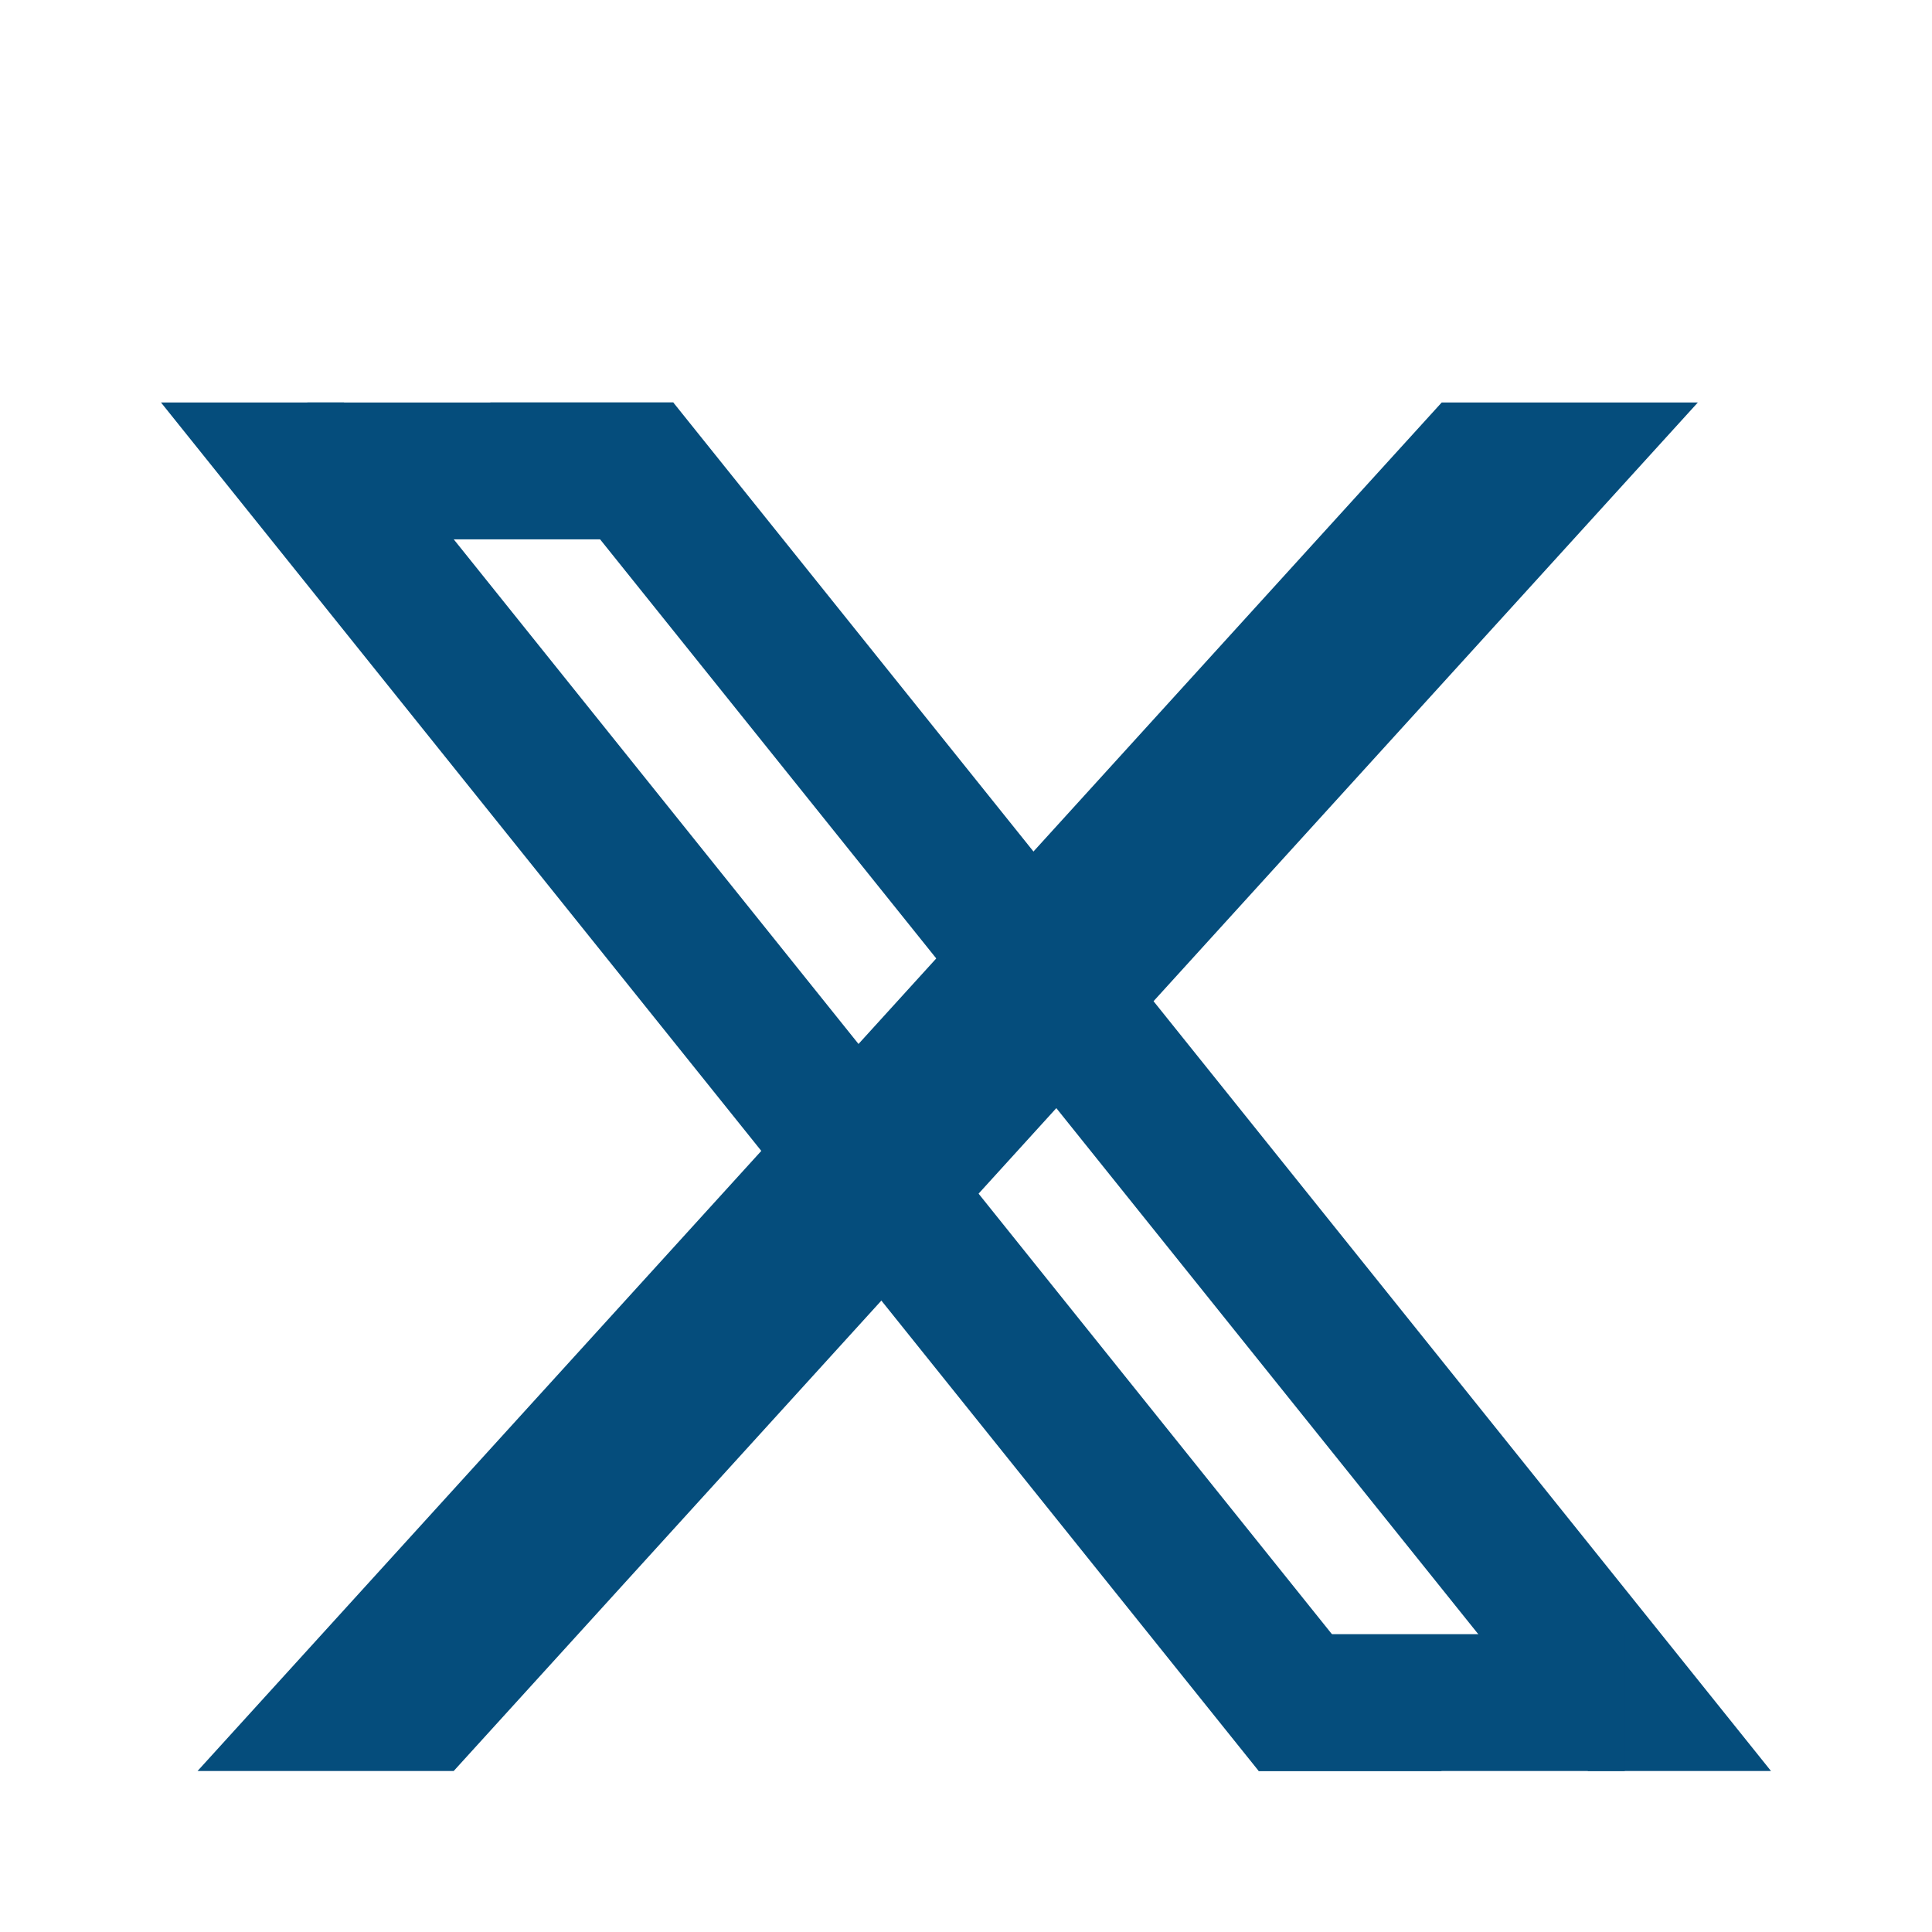 <?xml version="1.0" encoding="UTF-8"?>
<svg xmlns="http://www.w3.org/2000/svg" width="24" height="24" viewBox="0 0 24 24" fill="none">
  <path d="M2 5H4.273L17.909 22H15.636L2 5Z" fill="#054D7C"></path>
  <path d="M6.091 5H8.364L22 22H19.727L6.091 5Z" fill="#054D7C"></path>
  <path d="M3.818 5H8.364L8.364 6.7H3.818V5Z" fill="#054D7C"></path>
  <path d="M15.636 22L20.183 22V20.3H15.637L15.636 22Z" fill="#054D7C"></path>
  <path d="M17.909 5H21.091L5.636 22H2.454L17.909 5Z" fill="#054D7C"></path>
</svg>
